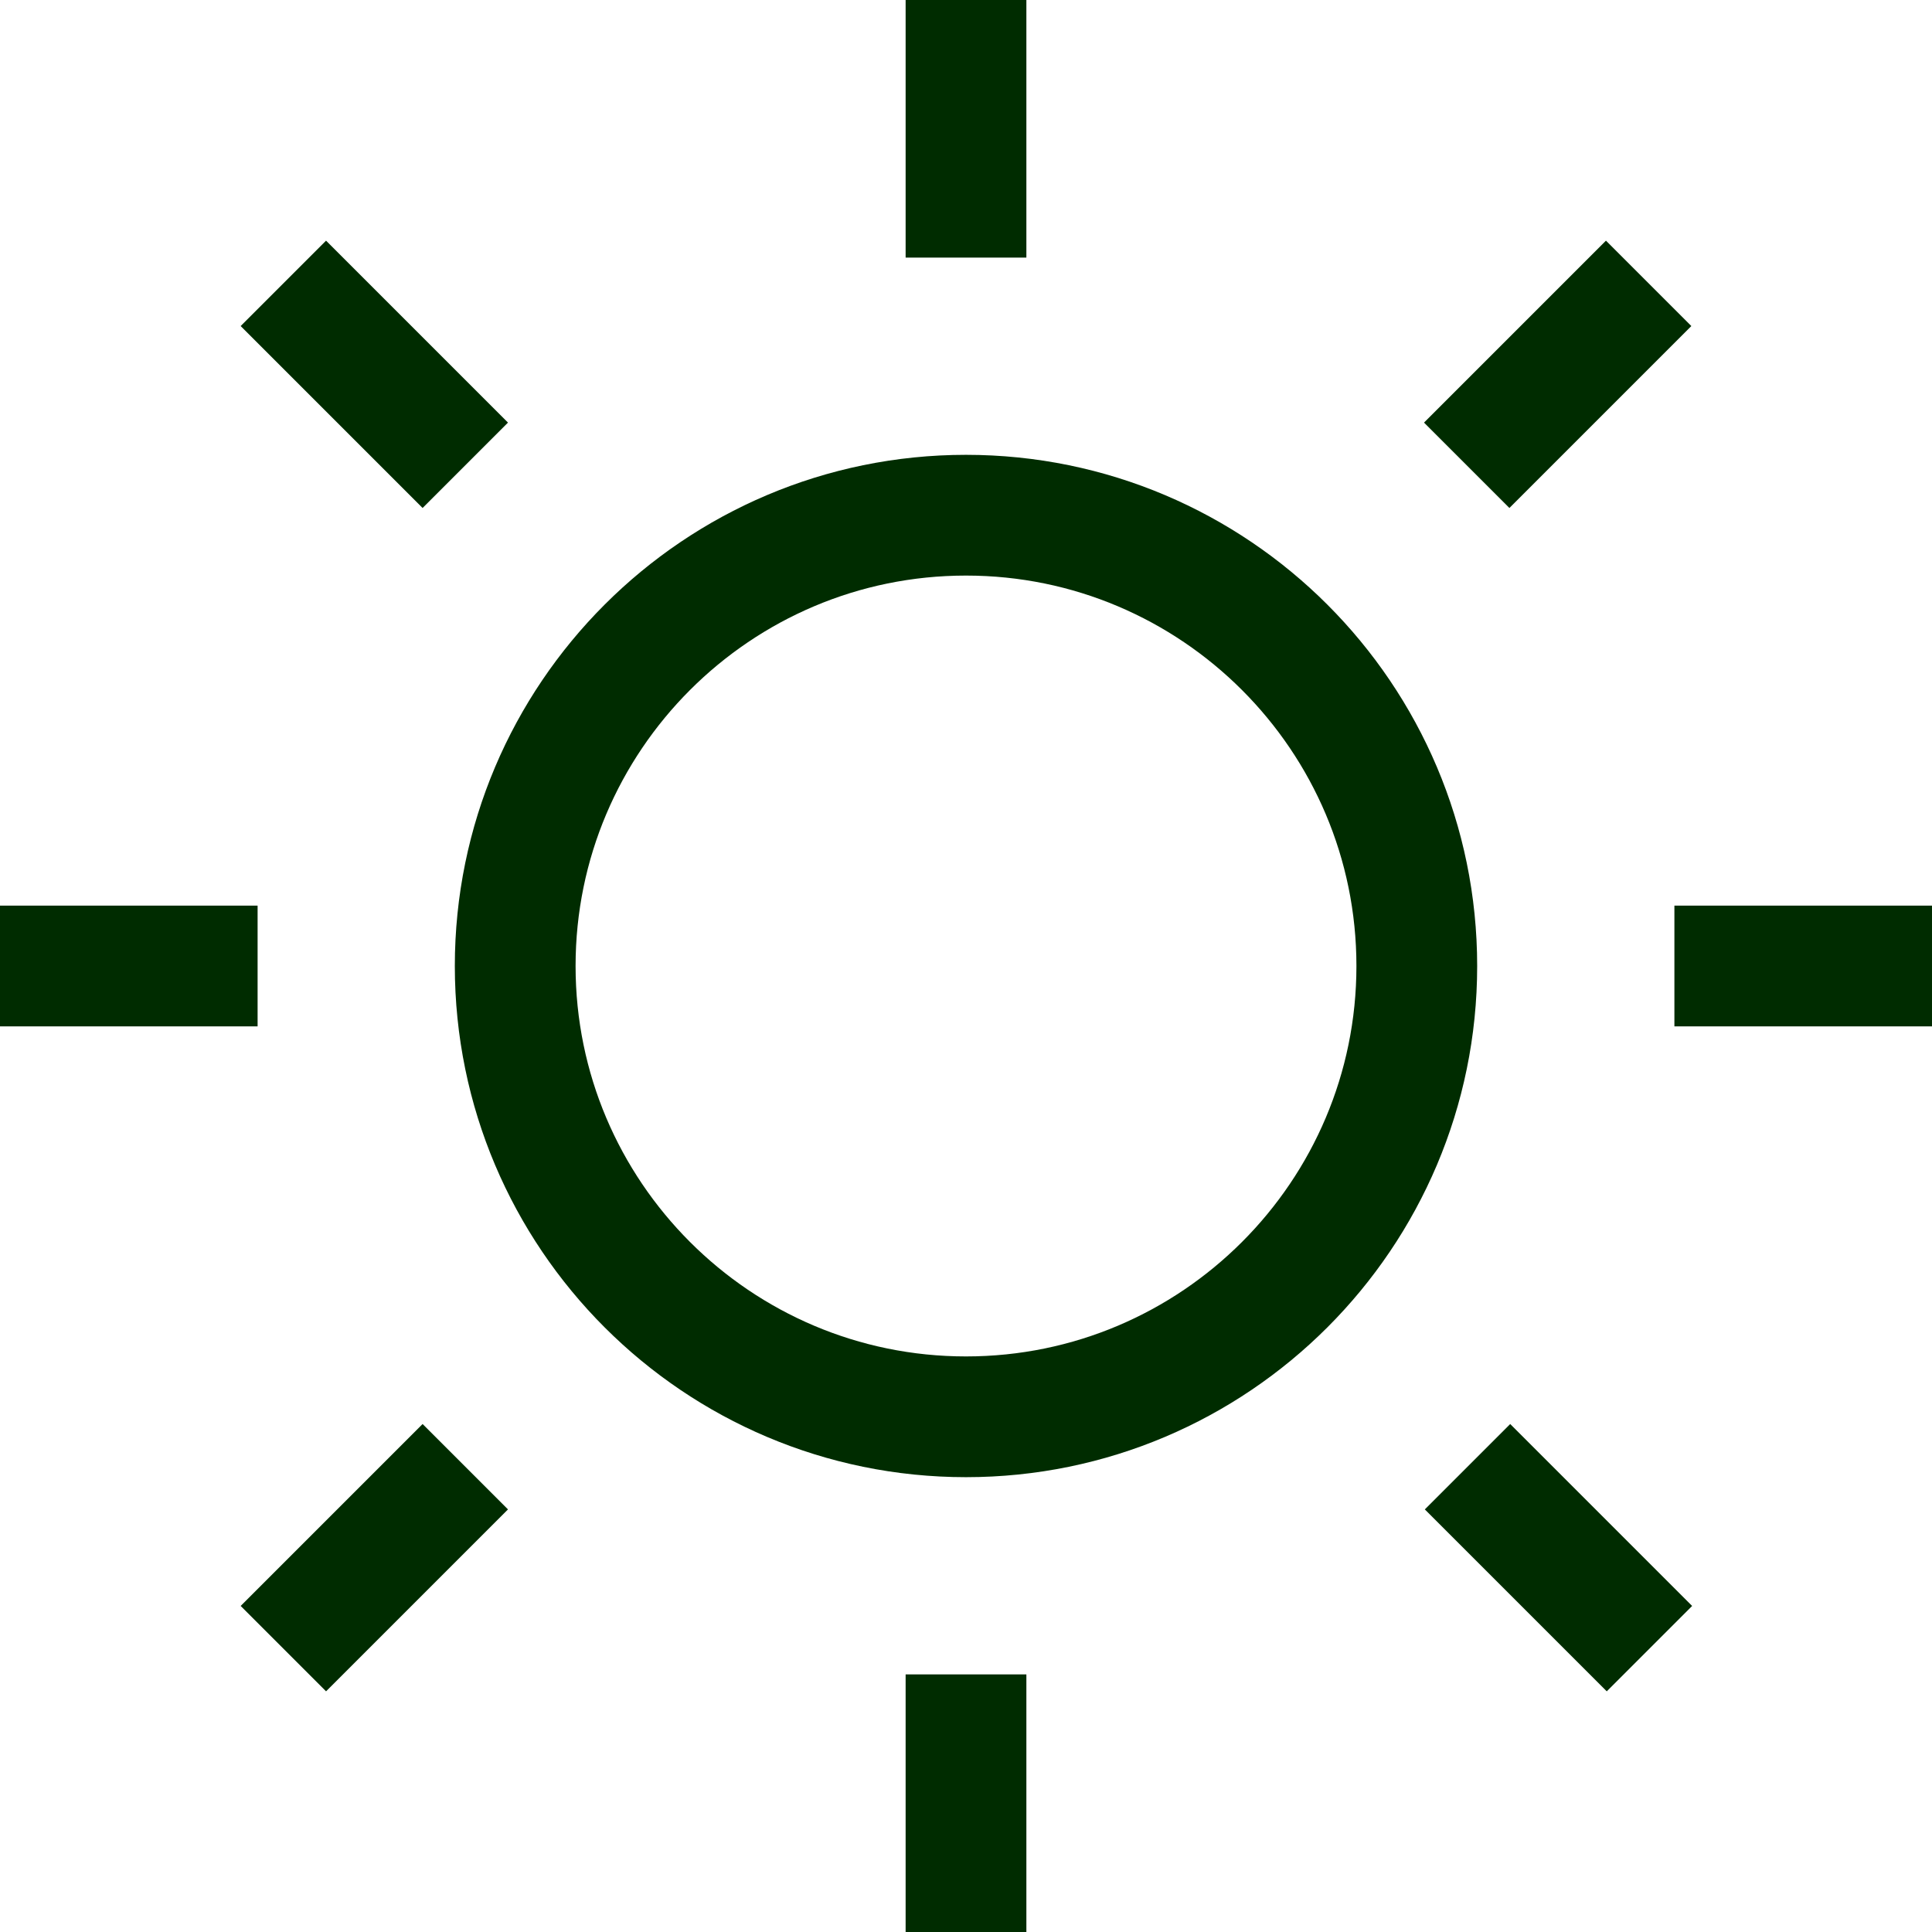 <?xml version="1.0" encoding="UTF-8"?><svg id="Layer_1" xmlns="http://www.w3.org/2000/svg" viewBox="0 0 24 24"><defs><style>.cls-1{fill:none;stroke:#002c00;stroke-width:1.5px;}</style></defs><path class="cls-1" d="M12,17.6c3.09,0,5.6-2.51,5.6-5.6s-2.51-5.6-5.6-5.6-5.6,2.51-5.6,5.6,2.51,5.6,5.6,5.6Z"/><path class="cls-1" d="M12,3.2V0"/><path class="cls-1" d="M12,24v-3.2"/><path class="cls-1" d="M20.8,12h3.2"/><path class="cls-1" d="M0,12h3.2"/><path class="cls-1" d="M5.78,5.78l-2.26-2.26"/><path class="cls-1" d="M20.49,20.48l-2.26-2.26"/><path class="cls-1" d="M18.22,5.78l2.26-2.26"/><path class="cls-1" d="M3.52,20.48l2.26-2.26"/></svg>